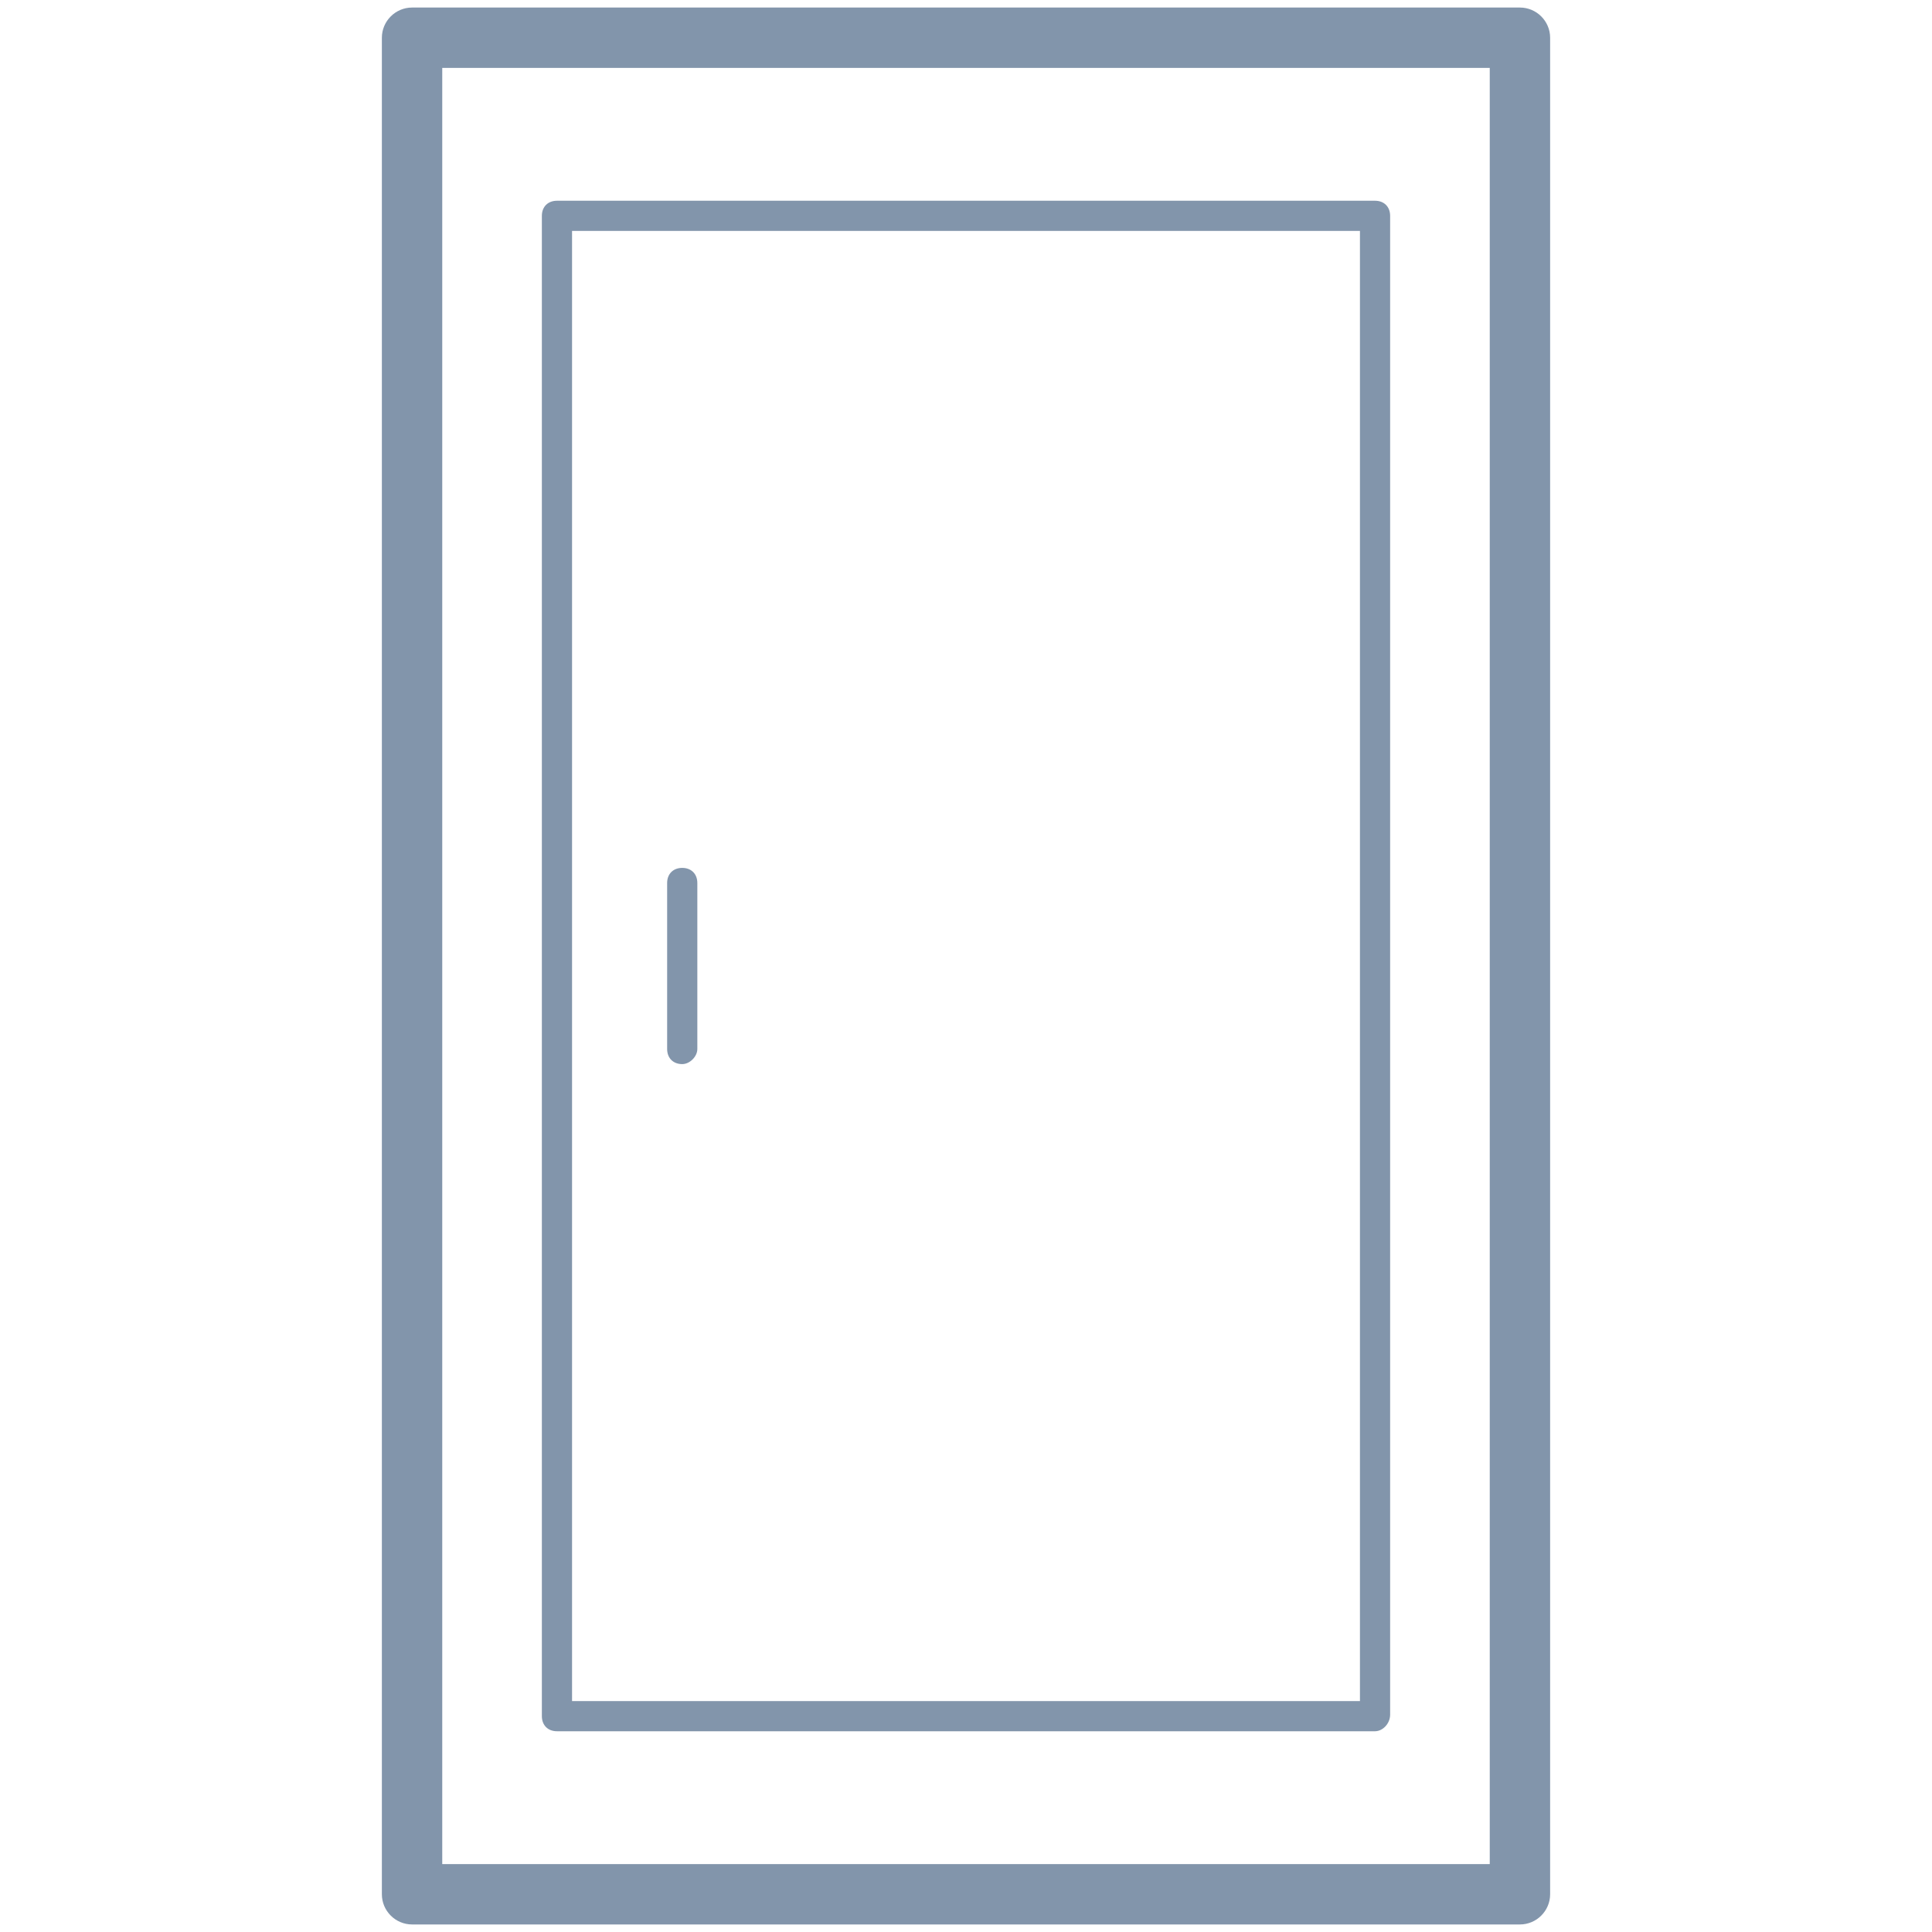 <svg width="32" height="32" viewBox="0 0 32 32" fill="none" xmlns="http://www.w3.org/2000/svg">
<path d="M25.175 31.875H6.825C6.55 31.875 6.325 31.65 6.325 31.375V0.625C6.325 0.35 6.55 0.125 6.825 0.125H25.175C25.45 0.125 25.675 0.35 25.675 0.625V31.375C25.675 31.65 25.45 31.875 25.175 31.875ZM7.325 30.875H24.675V1.125H7.325V30.875Z" fill="#8295AB"/>
<path d="M22.775 28.675H9.225C9.075 28.675 8.975 28.575 8.975 28.425V3.575C8.975 3.425 9.075 3.325 9.225 3.325H22.775C22.925 3.325 23.025 3.425 23.025 3.575V28.4C23.025 28.55 22.9 28.675 22.775 28.675ZM9.475 28.175H22.525V3.825H9.475V28.175Z" fill="#8295AB"/>
<path d="M11.3 17.625C11.15 17.625 11.05 17.525 11.05 17.375V14.625C11.05 14.475 11.15 14.375 11.3 14.375C11.45 14.375 11.55 14.475 11.55 14.625V17.375C11.55 17.5 11.425 17.625 11.3 17.625Z" fill="#8295AB"/>
</svg>
